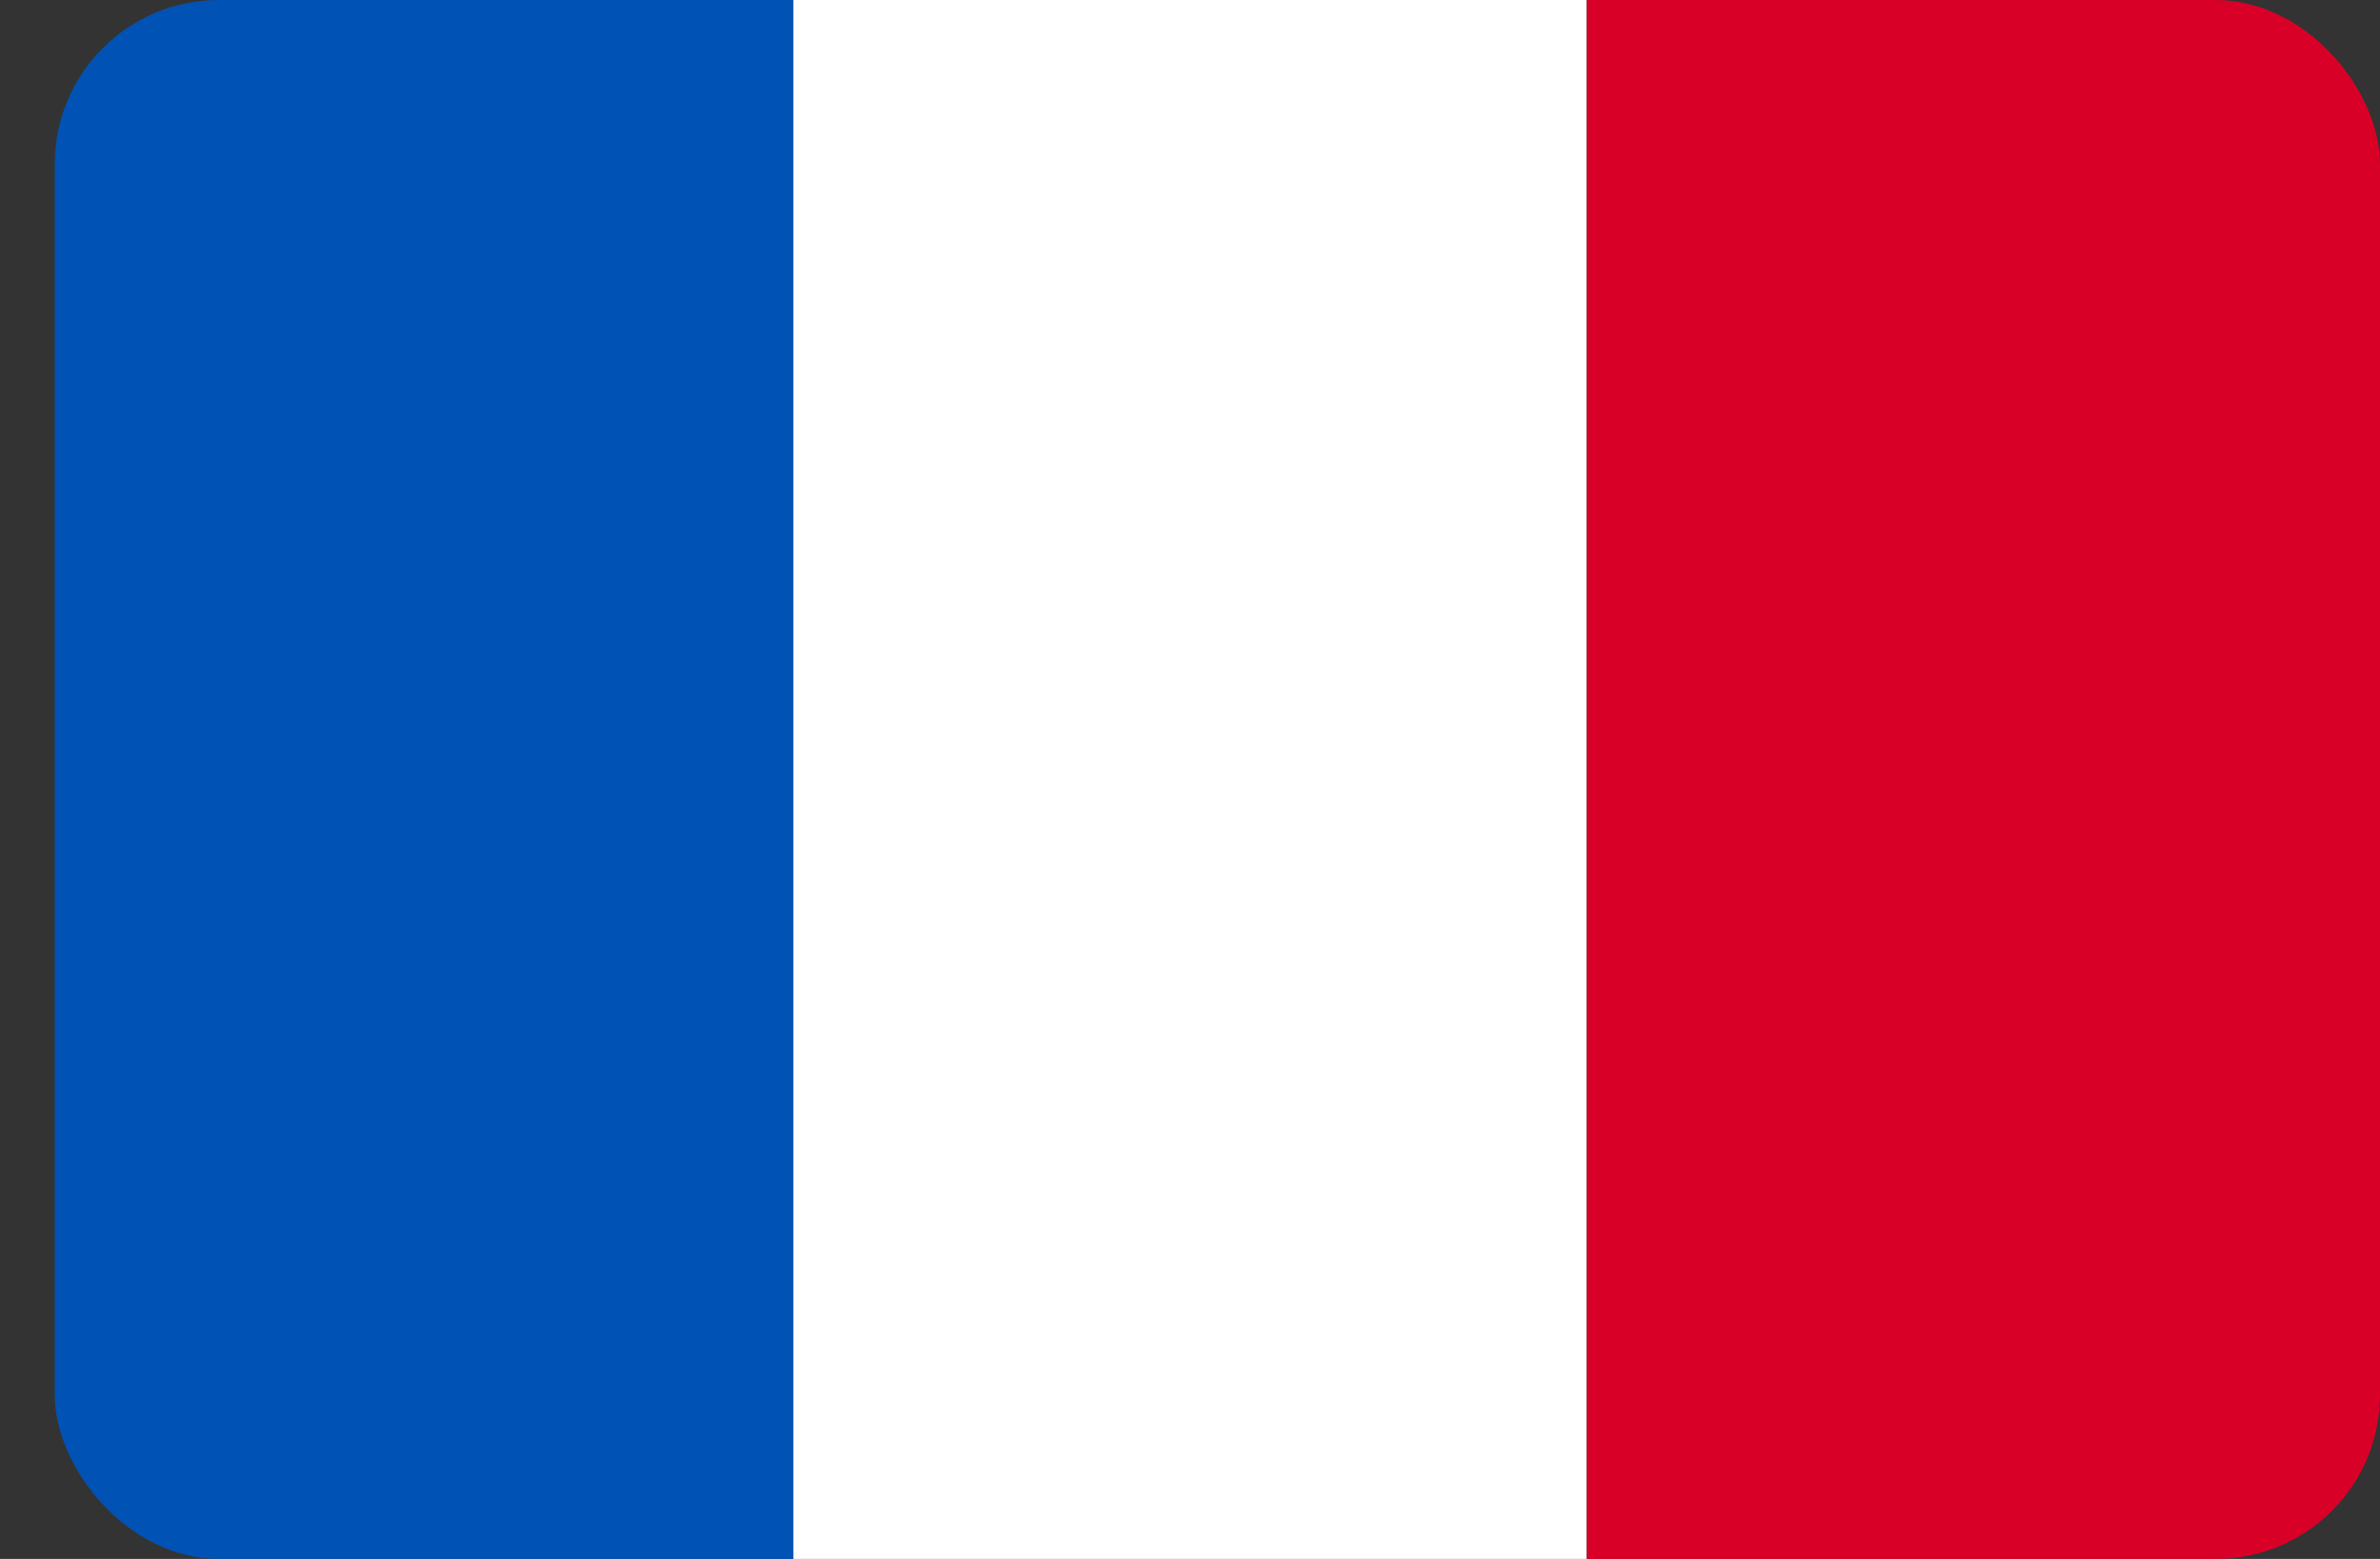 <svg width="29" height="19" viewBox="0 0 29 19" fill="none" xmlns="http://www.w3.org/2000/svg"><rect x="0" y="0" width="29" height="19" fill="#333333" stroke="none"/><g clip-path="url(#clip0_1154_279)"><path d="M0 -0H9.667V19H0V-0Z" fill="#0052B4"/><path d="M9.667 -0H19.334V19H9.667V-0Z" fill="white"/><path d="M19.334 -0H29V19H19.334V-0Z" fill="#D80027"/></g><defs><clipPath id="clip0_1154_279"><rect x="0.667" y="-0" width="28.333" height="19" rx="2" fill="white"/></clipPath></defs></svg>